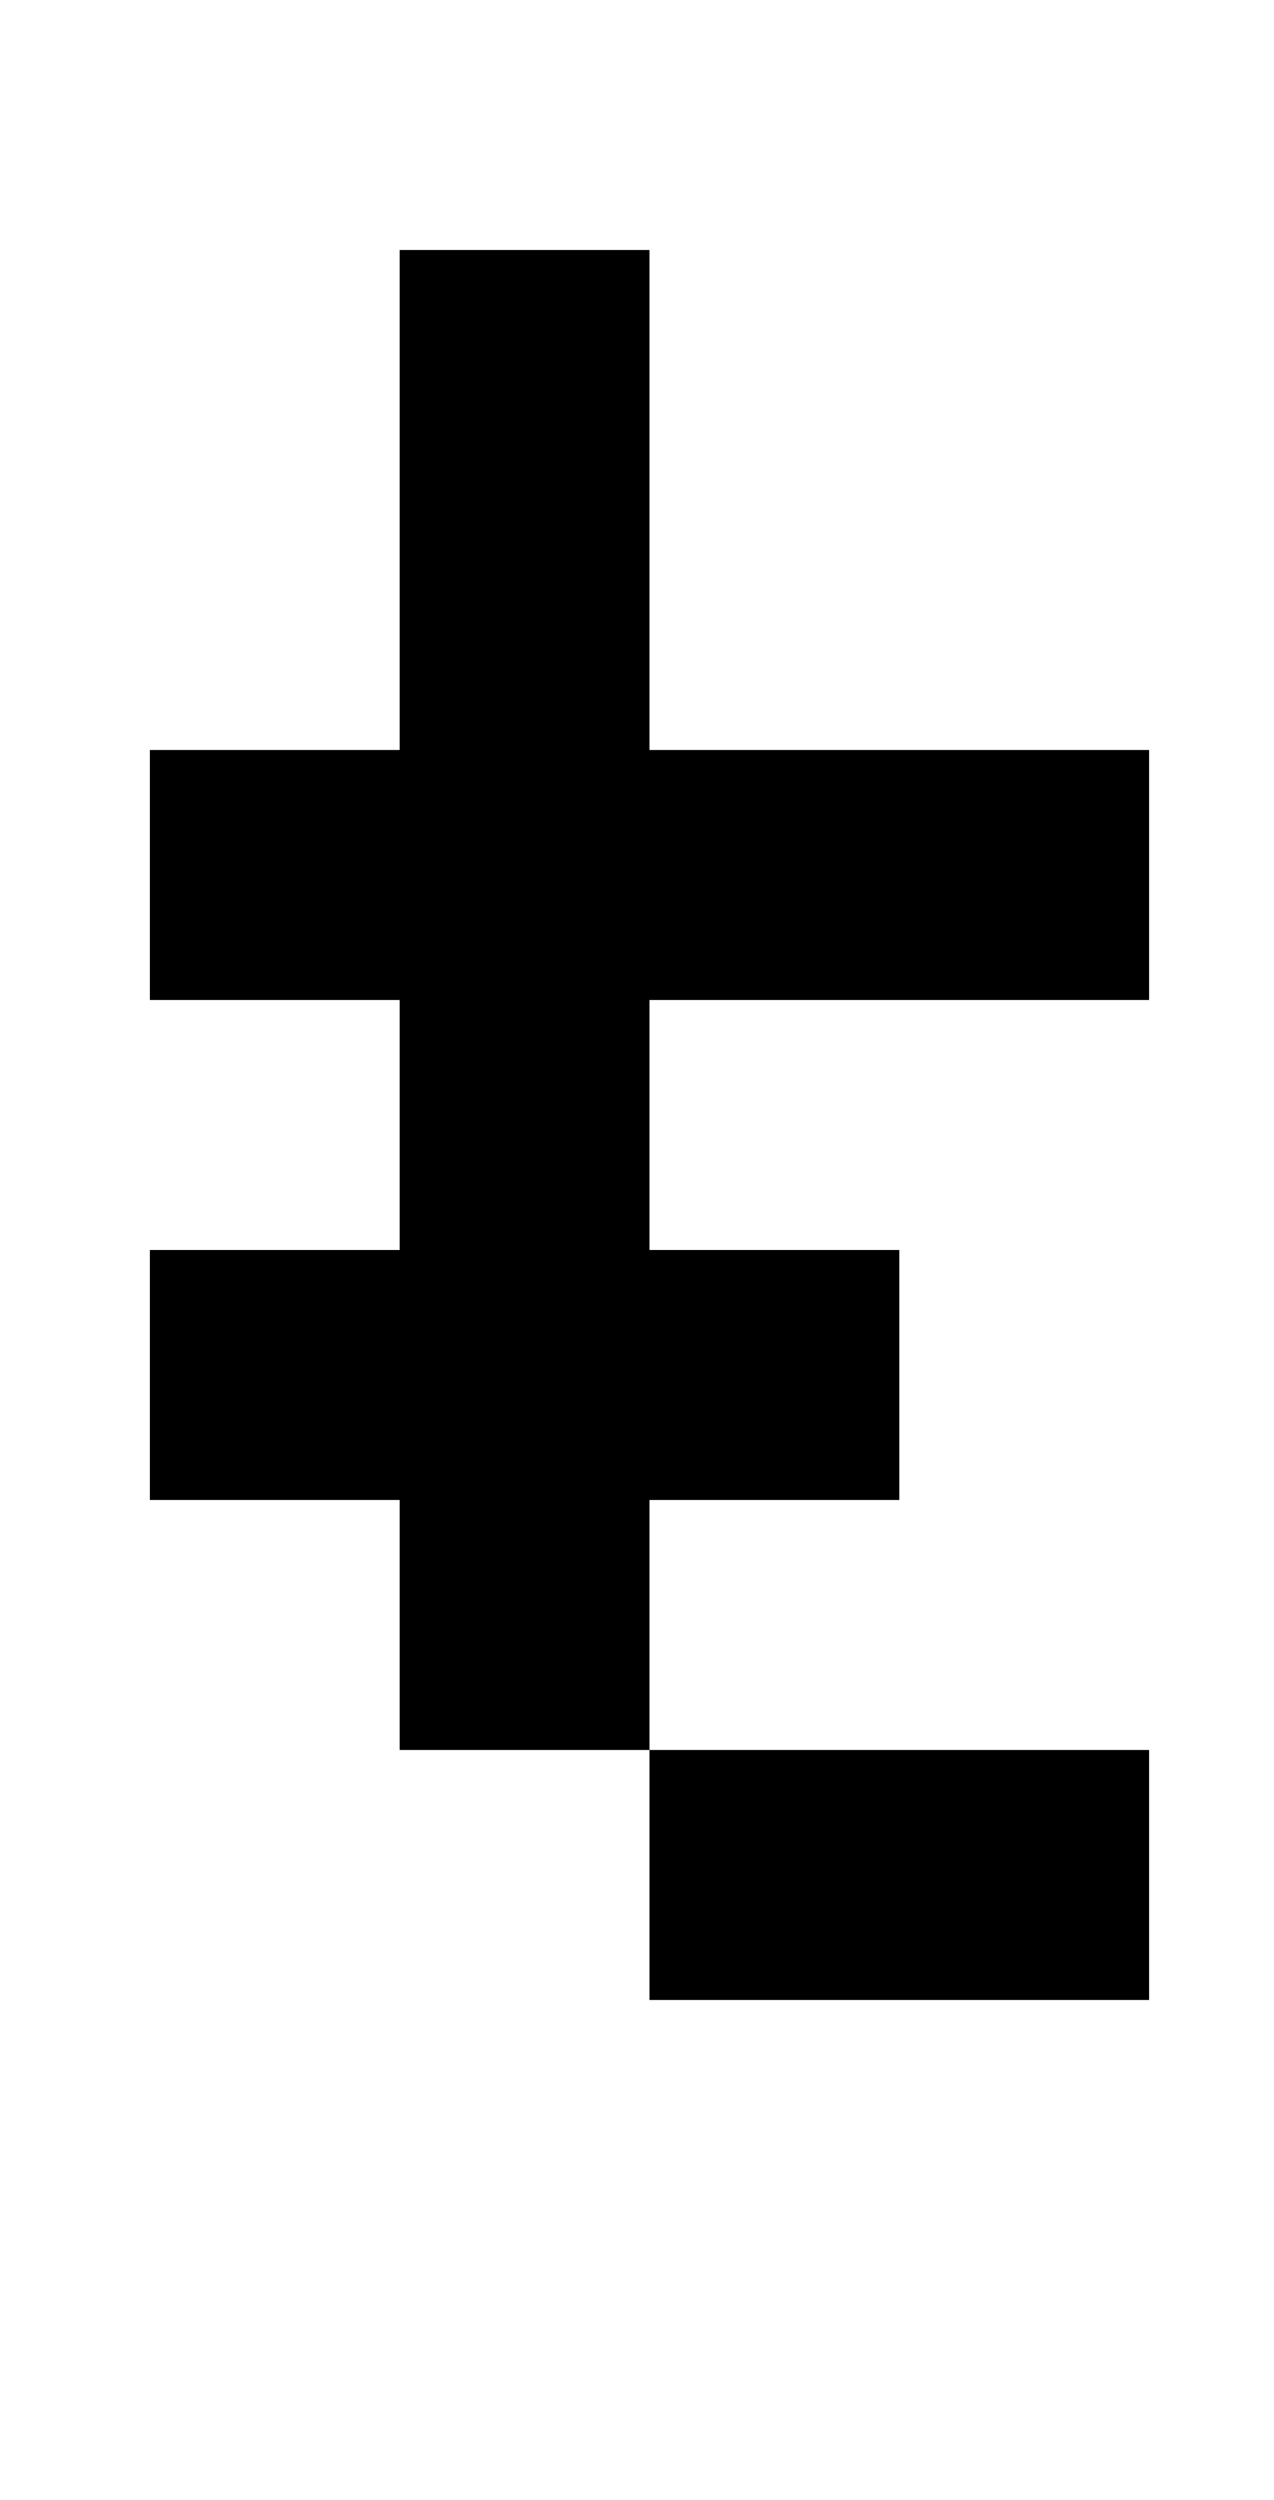 <?xml version="1.0" standalone="no"?>
<!DOCTYPE svg PUBLIC "-//W3C//DTD SVG 1.1//EN" "http://www.w3.org/Graphics/SVG/1.1/DTD/svg11.dtd" >
<svg xmlns="http://www.w3.org/2000/svg" xmlns:xlink="http://www.w3.org/1999/xlink" version="1.1" viewBox="-10 0 510 1000">
   <path fill="currentColor"
d="M50 600v-100h100v-100h-100v-100h100v-200h100v200h200v100h-200v100h100v100h-100v100h200v100h-200v-100h-100v-100h-100z" />
</svg>
